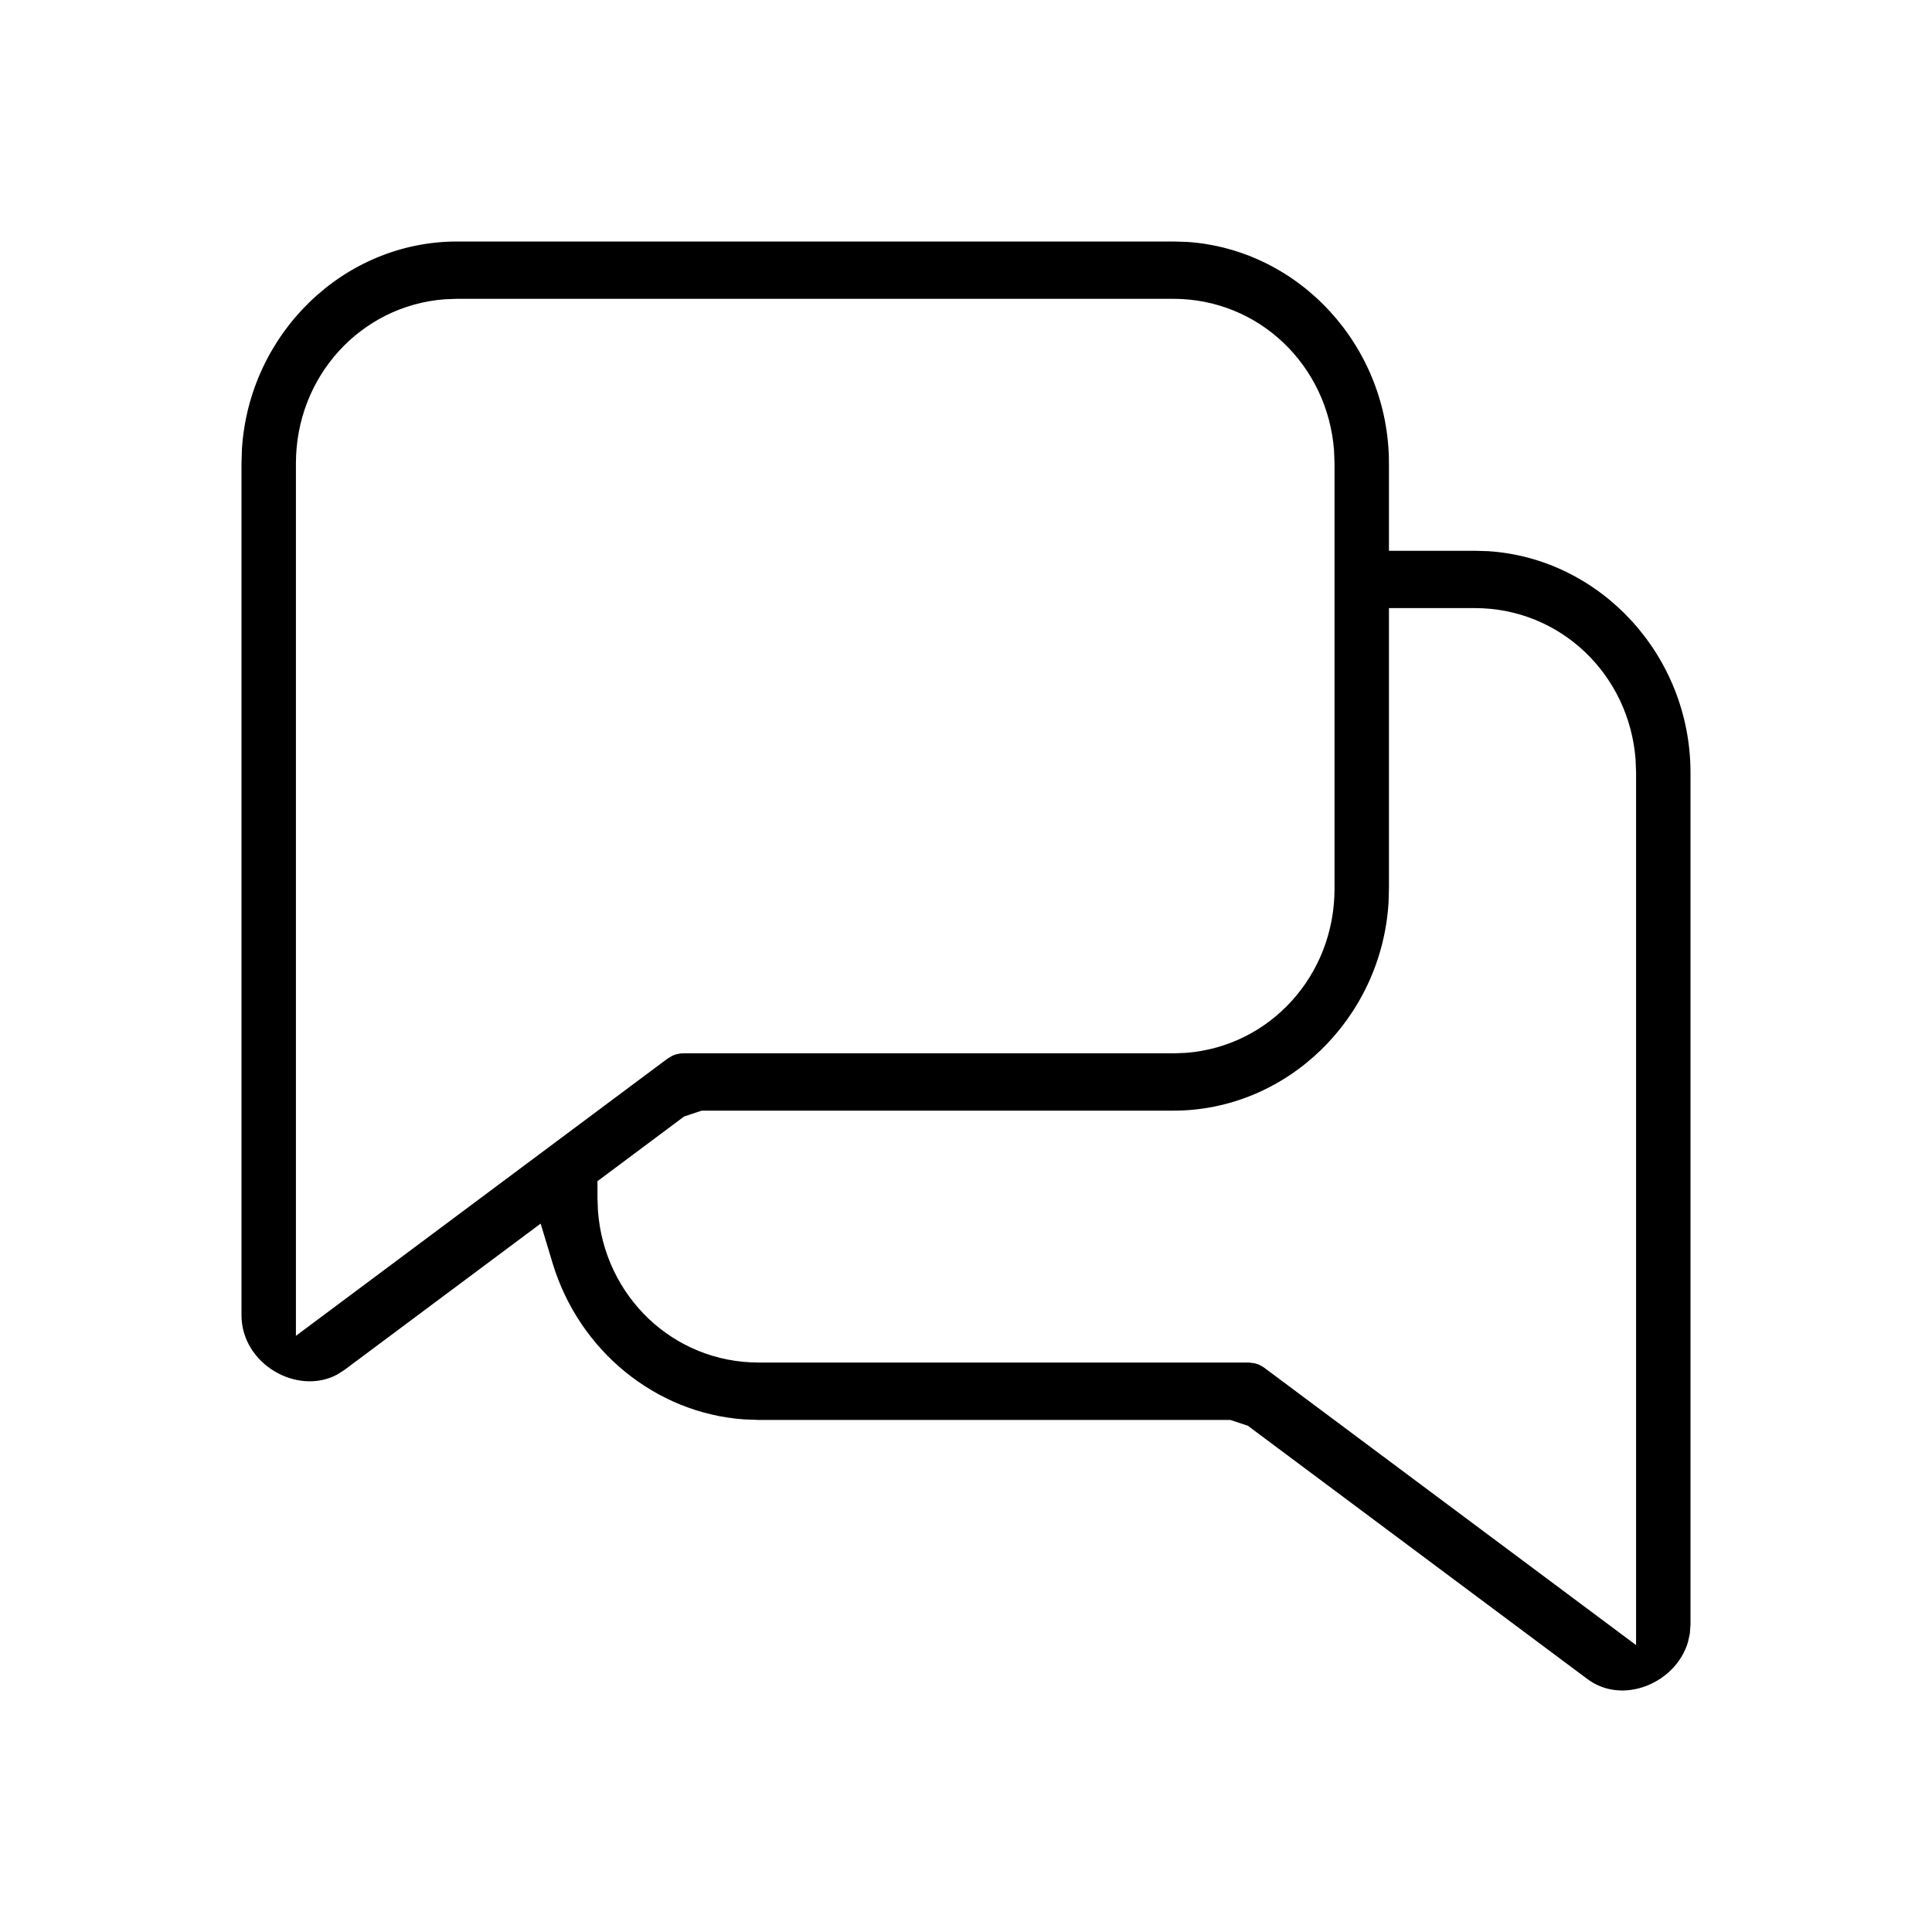 <svg
  width="24px"
  height="24px"
  viewBox="0 0 24 24"
  version="1.1"
  xmlns="http://www.w3.org/2000/svg"
  xmlns:xlink="http://www.w3.org/1999/xlink"
>
  <path
    d="M14.575,3 L5.679,3 C4.266,3 3.093,4.147 3.005,5.584 L3,5.757 L3,16.339 C3,16.943 3.691,17.34 4.187,17.076 L4.277,17.019 L6.716,15.2 L6.866,15.696 C7.195,16.779 8.144,17.554 9.241,17.632 L9.425,17.639 L15.283,17.639 L15.501,17.711 L19.721,20.859 C20.161,21.186 20.82,20.907 20.969,20.397 L20.992,20.291 L21,20.181 L21,9.599 C21,8.141 19.881,6.938 18.489,6.847 L18.321,6.842 L17.254,6.842 L17.254,5.757 C17.254,4.299 16.136,3.096 14.743,3.005 L14.575,3 Z M18.321,7.554 C19.384,7.554 20.239,8.379 20.318,9.438 L20.324,9.599 L20.324,20.436 L15.707,16.992 C15.669,16.964 15.626,16.944 15.581,16.934 L15.512,16.926 L9.425,16.926 C8.362,16.926 7.507,16.102 7.428,15.042 L7.422,14.882 L7.422,14.673 L8.499,13.869 L8.717,13.797 L14.575,13.797 C15.988,13.797 17.161,12.65 17.249,11.213 L17.254,11.04 L17.254,7.554 L18.321,7.554 Z M14.575,3.712 C15.638,3.712 16.493,4.537 16.572,5.597 L16.578,5.757 L16.578,11.04 C16.578,12.121 15.774,12.998 14.733,13.079 L14.575,13.085 L8.488,13.085 C8.442,13.085 8.396,13.095 8.354,13.114 L8.293,13.15 L3.676,16.594 L3.676,5.757 C3.676,4.676 4.481,3.799 5.521,3.718 L5.679,3.712 L14.575,3.712 Z"
  ></path>
</svg>
